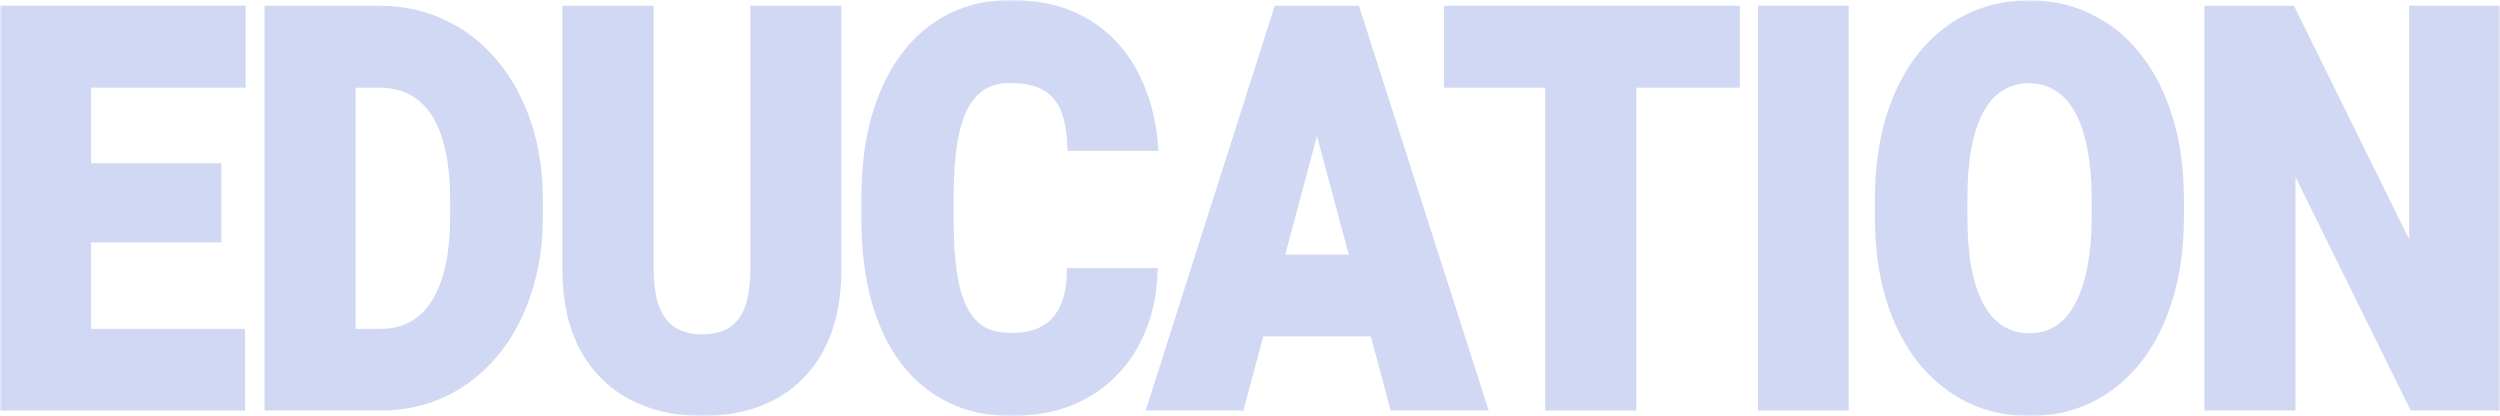 <svg width="619" height="103" viewBox="0 0 619 103" fill="none" xmlns="http://www.w3.org/2000/svg">
<mask id="path-1-outside-1_2066_968" maskUnits="userSpaceOnUse" x="0" y="0" width="619" height="103" fill="black">
<rect fill="white" width="619" height="103"/>
<path d="M59.663 82.434V100.651H14.232V82.434H59.663ZM21.55 2.417V100.651H1V2.417H21.55ZM53.809 41.413V59.023H14.232V41.413H53.809ZM59.839 2.417V20.701H14.232V2.417H59.839Z"/>
<path d="M94.19 100.651H75.279L75.396 82.434H94.19C98.093 82.434 101.391 81.355 104.084 79.196C106.816 77.037 108.885 73.821 110.29 69.548C111.734 65.23 112.456 59.922 112.456 53.625V49.375C112.456 44.652 112.046 40.514 111.227 36.961C110.446 33.362 109.275 30.371 107.714 27.987C106.153 25.558 104.201 23.737 101.859 22.522C99.556 21.308 96.902 20.701 93.897 20.701H74.928V2.417H93.897C99.674 2.417 104.962 3.564 109.763 5.858C114.603 8.107 118.779 11.345 122.292 15.573C125.844 19.756 128.576 24.726 130.488 30.484C132.44 36.196 133.416 42.538 133.416 49.51V53.625C133.416 60.552 132.44 66.894 130.488 72.651C128.576 78.409 125.863 83.379 122.35 87.562C118.838 91.745 114.681 94.983 109.88 97.277C105.118 99.526 99.888 100.651 94.19 100.651ZM87.047 2.417V100.651H66.497V2.417H87.047Z"/>
<path d="M186.784 2.417H207.334V66.579C207.334 74.226 205.949 80.703 203.177 86.01C200.406 91.273 196.523 95.253 191.527 97.952C186.531 100.651 180.656 102 173.904 102C167.23 102 161.356 100.651 156.282 97.952C151.247 95.253 147.305 91.273 144.455 86.01C141.645 80.703 140.24 74.226 140.24 66.579V2.417H160.848V66.579C160.848 70.627 161.356 73.933 162.37 76.497C163.385 79.016 164.868 80.86 166.82 82.029C168.772 83.199 171.133 83.784 173.904 83.784C176.714 83.784 179.076 83.199 180.988 82.029C182.901 80.86 184.345 79.016 185.321 76.497C186.296 73.933 186.784 70.627 186.784 66.579V2.417Z"/>
<path d="M265.152 67.389H285.644C285.37 74.226 283.77 80.253 280.843 85.47C277.915 90.688 273.856 94.758 268.665 97.682C263.513 100.561 257.424 102 250.399 102C244.7 102 239.606 100.898 235.118 98.694C230.668 96.49 226.882 93.319 223.76 89.181C220.676 85.043 218.315 80.028 216.676 74.136C215.076 68.243 214.275 61.609 214.275 54.233V48.903C214.275 41.526 215.115 34.892 216.793 28.999C218.51 23.062 220.93 18.024 224.053 13.886C227.214 9.703 231 6.51 235.411 4.306C239.821 2.102 244.72 1 250.106 1C257.522 1 263.786 2.529 268.899 5.588C274.012 8.646 277.974 12.852 280.784 18.204C283.594 23.512 285.253 29.562 285.761 36.353H265.269C265.191 32.665 264.645 29.584 263.63 27.11C262.615 24.591 261.015 22.702 258.829 21.443C256.644 20.183 253.736 19.554 250.106 19.554C247.569 19.554 245.364 20.093 243.49 21.173C241.617 22.253 240.055 23.962 238.806 26.301C237.557 28.64 236.621 31.676 235.996 35.409C235.411 39.097 235.118 43.55 235.118 48.767V54.233C235.118 59.45 235.391 63.903 235.938 67.591C236.484 71.279 237.362 74.293 238.572 76.632C239.782 78.971 241.343 80.703 243.256 81.827C245.207 82.906 247.588 83.446 250.399 83.446C253.521 83.446 256.156 82.884 258.302 81.76C260.449 80.59 262.108 78.836 263.279 76.497C264.45 74.113 265.074 71.077 265.152 67.389Z"/>
<path d="M327.888 23.062L307.104 100.651H285.032L316.355 2.417H330.347L327.888 23.062ZM345.101 100.651L324.258 23.062L321.565 2.417H335.734L367.232 100.651H345.101ZM344.281 64.015V82.299H300.547V64.015H344.281Z"/>
<path d="M404.149 2.417V100.651H383.599V2.417H404.149ZM429.792 2.417V20.701H358.541V2.417H429.792Z"/>
<path d="M456.756 2.417V100.651H436.265V2.417H456.756Z"/>
<path d="M539.749 49.577V53.558C539.749 61.069 538.832 67.816 536.997 73.798C535.202 79.736 532.646 84.818 529.328 89.046C526.01 93.229 522.088 96.445 517.56 98.694C513.032 100.898 508.036 102 502.572 102C497.069 102 492.034 100.898 487.467 98.694C482.94 96.445 478.997 93.229 475.641 89.046C472.323 84.818 469.747 79.736 467.913 73.798C466.117 67.816 465.22 61.069 465.22 53.558V49.577C465.22 42.066 466.117 35.319 467.913 29.337C469.747 23.355 472.304 18.272 475.582 14.089C478.9 9.861 482.822 6.645 487.35 4.441C491.917 2.192 496.952 1.067 502.455 1.067C507.919 1.067 512.915 2.192 517.443 4.441C522.01 6.645 525.952 9.861 529.269 14.089C532.587 18.272 535.163 23.355 536.997 29.337C538.832 35.319 539.749 42.066 539.749 49.577ZM518.907 53.558V49.442C518.907 44.584 518.536 40.312 517.794 36.623C517.092 32.89 516.038 29.764 514.633 27.245C513.228 24.726 511.491 22.837 509.422 21.578C507.392 20.273 505.07 19.621 502.455 19.621C499.723 19.621 497.342 20.273 495.312 21.578C493.283 22.837 491.585 24.726 490.219 27.245C488.853 29.764 487.818 32.89 487.116 36.623C486.452 40.312 486.121 44.584 486.121 49.442V53.558C486.121 58.37 486.452 62.644 487.116 66.377C487.818 70.065 488.853 73.191 490.219 75.755C491.624 78.319 493.341 80.253 495.371 81.557C497.44 82.862 499.84 83.514 502.572 83.514C505.187 83.514 507.51 82.862 509.539 81.557C511.569 80.253 513.267 78.319 514.633 75.755C516.038 73.191 517.092 70.065 517.794 66.377C518.536 62.644 518.907 58.37 518.907 53.558Z"/>
<path d="M618 2.417V100.651H597.509L567.357 39.524V100.651H546.807V2.417H567.357L597.509 63.543V2.417H618Z"/>
</mask>
<path d="M59.663 82.434V100.651H14.232V82.434H59.663ZM21.55 2.417V100.651H1V2.417H21.55ZM53.809 41.413V59.023H14.232V41.413H53.809ZM59.839 2.417V20.701H14.232V2.417H59.839Z" fill="#D1D8F3"/>
<path d="M94.19 100.651H75.279L75.396 82.434H94.19C98.093 82.434 101.391 81.355 104.084 79.196C106.816 77.037 108.885 73.821 110.29 69.548C111.734 65.23 112.456 59.922 112.456 53.625V49.375C112.456 44.652 112.046 40.514 111.227 36.961C110.446 33.362 109.275 30.371 107.714 27.987C106.153 25.558 104.201 23.737 101.859 22.522C99.556 21.308 96.902 20.701 93.897 20.701H74.928V2.417H93.897C99.674 2.417 104.962 3.564 109.763 5.858C114.603 8.107 118.779 11.345 122.292 15.573C125.844 19.756 128.576 24.726 130.488 30.484C132.44 36.196 133.416 42.538 133.416 49.51V53.625C133.416 60.552 132.44 66.894 130.488 72.651C128.576 78.409 125.863 83.379 122.35 87.562C118.838 91.745 114.681 94.983 109.88 97.277C105.118 99.526 99.888 100.651 94.19 100.651ZM87.047 2.417V100.651H66.497V2.417H87.047Z" fill="#D1D8F3"/>
<path d="M186.784 2.417H207.334V66.579C207.334 74.226 205.949 80.703 203.177 86.01C200.406 91.273 196.523 95.253 191.527 97.952C186.531 100.651 180.656 102 173.904 102C167.23 102 161.356 100.651 156.282 97.952C151.247 95.253 147.305 91.273 144.455 86.01C141.645 80.703 140.24 74.226 140.24 66.579V2.417H160.848V66.579C160.848 70.627 161.356 73.933 162.37 76.497C163.385 79.016 164.868 80.86 166.82 82.029C168.772 83.199 171.133 83.784 173.904 83.784C176.714 83.784 179.076 83.199 180.988 82.029C182.901 80.86 184.345 79.016 185.321 76.497C186.296 73.933 186.784 70.627 186.784 66.579V2.417Z" fill="#D1D8F3"/>
<path d="M265.152 67.389H285.644C285.37 74.226 283.77 80.253 280.843 85.47C277.915 90.688 273.856 94.758 268.665 97.682C263.513 100.561 257.424 102 250.399 102C244.7 102 239.606 100.898 235.118 98.694C230.668 96.49 226.882 93.319 223.76 89.181C220.676 85.043 218.315 80.028 216.676 74.136C215.076 68.243 214.275 61.609 214.275 54.233V48.903C214.275 41.526 215.115 34.892 216.793 28.999C218.51 23.062 220.93 18.024 224.053 13.886C227.214 9.703 231 6.51 235.411 4.306C239.821 2.102 244.72 1 250.106 1C257.522 1 263.786 2.529 268.899 5.588C274.012 8.646 277.974 12.852 280.784 18.204C283.594 23.512 285.253 29.562 285.761 36.353H265.269C265.191 32.665 264.645 29.584 263.63 27.11C262.615 24.591 261.015 22.702 258.829 21.443C256.644 20.183 253.736 19.554 250.106 19.554C247.569 19.554 245.364 20.093 243.49 21.173C241.617 22.253 240.055 23.962 238.806 26.301C237.557 28.64 236.621 31.676 235.996 35.409C235.411 39.097 235.118 43.55 235.118 48.767V54.233C235.118 59.45 235.391 63.903 235.938 67.591C236.484 71.279 237.362 74.293 238.572 76.632C239.782 78.971 241.343 80.703 243.256 81.827C245.207 82.906 247.588 83.446 250.399 83.446C253.521 83.446 256.156 82.884 258.302 81.76C260.449 80.59 262.108 78.836 263.279 76.497C264.45 74.113 265.074 71.077 265.152 67.389Z" fill="#D1D8F3"/>
<path d="M327.888 23.062L307.104 100.651H285.032L316.355 2.417H330.347L327.888 23.062ZM345.101 100.651L324.258 23.062L321.565 2.417H335.734L367.232 100.651H345.101ZM344.281 64.015V82.299H300.547V64.015H344.281Z" fill="#D1D8F3"/>
<path d="M404.149 2.417V100.651H383.599V2.417H404.149ZM429.792 2.417V20.701H358.541V2.417H429.792Z" fill="#D1D8F3"/>
<path d="M456.756 2.417V100.651H436.265V2.417H456.756Z" fill="#D1D8F3"/>
<path d="M539.749 49.577V53.558C539.749 61.069 538.832 67.816 536.997 73.798C535.202 79.736 532.646 84.818 529.328 89.046C526.01 93.229 522.088 96.445 517.56 98.694C513.032 100.898 508.036 102 502.572 102C497.069 102 492.034 100.898 487.467 98.694C482.94 96.445 478.997 93.229 475.641 89.046C472.323 84.818 469.747 79.736 467.913 73.798C466.117 67.816 465.22 61.069 465.22 53.558V49.577C465.22 42.066 466.117 35.319 467.913 29.337C469.747 23.355 472.304 18.272 475.582 14.089C478.9 9.861 482.822 6.645 487.35 4.441C491.917 2.192 496.952 1.067 502.455 1.067C507.919 1.067 512.915 2.192 517.443 4.441C522.01 6.645 525.952 9.861 529.269 14.089C532.587 18.272 535.163 23.355 536.997 29.337C538.832 35.319 539.749 42.066 539.749 49.577ZM518.907 53.558V49.442C518.907 44.584 518.536 40.312 517.794 36.623C517.092 32.89 516.038 29.764 514.633 27.245C513.228 24.726 511.491 22.837 509.422 21.578C507.392 20.273 505.07 19.621 502.455 19.621C499.723 19.621 497.342 20.273 495.312 21.578C493.283 22.837 491.585 24.726 490.219 27.245C488.853 29.764 487.818 32.89 487.116 36.623C486.452 40.312 486.121 44.584 486.121 49.442V53.558C486.121 58.37 486.452 62.644 487.116 66.377C487.818 70.065 488.853 73.191 490.219 75.755C491.624 78.319 493.341 80.253 495.371 81.557C497.44 82.862 499.84 83.514 502.572 83.514C505.187 83.514 507.51 82.862 509.539 81.557C511.569 80.253 513.267 78.319 514.633 75.755C516.038 73.191 517.092 70.065 517.794 66.377C518.536 62.644 518.907 58.37 518.907 53.558Z" fill="#D1D8F3"/>
<path d="M618 2.417V100.651H597.509L567.357 39.524V100.651H546.807V2.417H567.357L597.509 63.543V2.417H618Z" fill="#D1D8F3"/>
<path d="M59.663 82.434V100.651H14.232V82.434H59.663ZM21.55 2.417V100.651H1V2.417H21.55ZM53.809 41.413V59.023H14.232V41.413H53.809ZM59.839 2.417V20.701H14.232V2.417H59.839Z" stroke="#D1D8F3" stroke-width="2" mask="url(#path-1-outside-1_2066_968)"/>
<path d="M94.19 100.651H75.279L75.396 82.434H94.19C98.093 82.434 101.391 81.355 104.084 79.196C106.816 77.037 108.885 73.821 110.29 69.548C111.734 65.23 112.456 59.922 112.456 53.625V49.375C112.456 44.652 112.046 40.514 111.227 36.961C110.446 33.362 109.275 30.371 107.714 27.987C106.153 25.558 104.201 23.737 101.859 22.522C99.556 21.308 96.902 20.701 93.897 20.701H74.928V2.417H93.897C99.674 2.417 104.962 3.564 109.763 5.858C114.603 8.107 118.779 11.345 122.292 15.573C125.844 19.756 128.576 24.726 130.488 30.484C132.44 36.196 133.416 42.538 133.416 49.51V53.625C133.416 60.552 132.44 66.894 130.488 72.651C128.576 78.409 125.863 83.379 122.35 87.562C118.838 91.745 114.681 94.983 109.88 97.277C105.118 99.526 99.888 100.651 94.19 100.651ZM87.047 2.417V100.651H66.497V2.417H87.047Z" stroke="#D1D8F3" stroke-width="2" mask="url(#path-1-outside-1_2066_968)"/>
<path d="M186.784 2.417H207.334V66.579C207.334 74.226 205.949 80.703 203.177 86.01C200.406 91.273 196.523 95.253 191.527 97.952C186.531 100.651 180.656 102 173.904 102C167.23 102 161.356 100.651 156.282 97.952C151.247 95.253 147.305 91.273 144.455 86.01C141.645 80.703 140.24 74.226 140.24 66.579V2.417H160.848V66.579C160.848 70.627 161.356 73.933 162.37 76.497C163.385 79.016 164.868 80.86 166.82 82.029C168.772 83.199 171.133 83.784 173.904 83.784C176.714 83.784 179.076 83.199 180.988 82.029C182.901 80.86 184.345 79.016 185.321 76.497C186.296 73.933 186.784 70.627 186.784 66.579V2.417Z" stroke="#D1D8F3" stroke-width="2" mask="url(#path-1-outside-1_2066_968)"/>
<path d="M265.152 67.389H285.644C285.37 74.226 283.77 80.253 280.843 85.47C277.915 90.688 273.856 94.758 268.665 97.682C263.513 100.561 257.424 102 250.399 102C244.7 102 239.606 100.898 235.118 98.694C230.668 96.49 226.882 93.319 223.76 89.181C220.676 85.043 218.315 80.028 216.676 74.136C215.076 68.243 214.275 61.609 214.275 54.233V48.903C214.275 41.526 215.115 34.892 216.793 28.999C218.51 23.062 220.93 18.024 224.053 13.886C227.214 9.703 231 6.51 235.411 4.306C239.821 2.102 244.72 1 250.106 1C257.522 1 263.786 2.529 268.899 5.588C274.012 8.646 277.974 12.852 280.784 18.204C283.594 23.512 285.253 29.562 285.761 36.353H265.269C265.191 32.665 264.645 29.584 263.63 27.11C262.615 24.591 261.015 22.702 258.829 21.443C256.644 20.183 253.736 19.554 250.106 19.554C247.569 19.554 245.364 20.093 243.49 21.173C241.617 22.253 240.055 23.962 238.806 26.301C237.557 28.64 236.621 31.676 235.996 35.409C235.411 39.097 235.118 43.55 235.118 48.767V54.233C235.118 59.45 235.391 63.903 235.938 67.591C236.484 71.279 237.362 74.293 238.572 76.632C239.782 78.971 241.343 80.703 243.256 81.827C245.207 82.906 247.588 83.446 250.399 83.446C253.521 83.446 256.156 82.884 258.302 81.76C260.449 80.59 262.108 78.836 263.279 76.497C264.45 74.113 265.074 71.077 265.152 67.389Z" stroke="#D1D8F3" stroke-width="2" mask="url(#path-1-outside-1_2066_968)"/>
<path d="M327.888 23.062L307.104 100.651H285.032L316.355 2.417H330.347L327.888 23.062ZM345.101 100.651L324.258 23.062L321.565 2.417H335.734L367.232 100.651H345.101ZM344.281 64.015V82.299H300.547V64.015H344.281Z" stroke="#D1D8F3" stroke-width="2" mask="url(#path-1-outside-1_2066_968)"/>
<path d="M404.149 2.417V100.651H383.599V2.417H404.149ZM429.792 2.417V20.701H358.541V2.417H429.792Z" stroke="#D1D8F3" stroke-width="2" mask="url(#path-1-outside-1_2066_968)"/>
<path d="M456.756 2.417V100.651H436.265V2.417H456.756Z" stroke="#D1D8F3" stroke-width="2" mask="url(#path-1-outside-1_2066_968)"/>
<path d="M539.749 49.577V53.558C539.749 61.069 538.832 67.816 536.997 73.798C535.202 79.736 532.646 84.818 529.328 89.046C526.01 93.229 522.088 96.445 517.56 98.694C513.032 100.898 508.036 102 502.572 102C497.069 102 492.034 100.898 487.467 98.694C482.94 96.445 478.997 93.229 475.641 89.046C472.323 84.818 469.747 79.736 467.913 73.798C466.117 67.816 465.22 61.069 465.22 53.558V49.577C465.22 42.066 466.117 35.319 467.913 29.337C469.747 23.355 472.304 18.272 475.582 14.089C478.9 9.861 482.822 6.645 487.35 4.441C491.917 2.192 496.952 1.067 502.455 1.067C507.919 1.067 512.915 2.192 517.443 4.441C522.01 6.645 525.952 9.861 529.269 14.089C532.587 18.272 535.163 23.355 536.997 29.337C538.832 35.319 539.749 42.066 539.749 49.577ZM518.907 53.558V49.442C518.907 44.584 518.536 40.312 517.794 36.623C517.092 32.89 516.038 29.764 514.633 27.245C513.228 24.726 511.491 22.837 509.422 21.578C507.392 20.273 505.07 19.621 502.455 19.621C499.723 19.621 497.342 20.273 495.312 21.578C493.283 22.837 491.585 24.726 490.219 27.245C488.853 29.764 487.818 32.89 487.116 36.623C486.452 40.312 486.121 44.584 486.121 49.442V53.558C486.121 58.37 486.452 62.644 487.116 66.377C487.818 70.065 488.853 73.191 490.219 75.755C491.624 78.319 493.341 80.253 495.371 81.557C497.44 82.862 499.84 83.514 502.572 83.514C505.187 83.514 507.51 82.862 509.539 81.557C511.569 80.253 513.267 78.319 514.633 75.755C516.038 73.191 517.092 70.065 517.794 66.377C518.536 62.644 518.907 58.37 518.907 53.558Z" stroke="#D1D8F3" stroke-width="2" mask="url(#path-1-outside-1_2066_968)"/>
<path d="M618 2.417V100.651H597.509L567.357 39.524V100.651H546.807V2.417H567.357L597.509 63.543V2.417H618Z" stroke="#D1D8F3" stroke-width="2" mask="url(#path-1-outside-1_2066_968)"/>
</svg>
